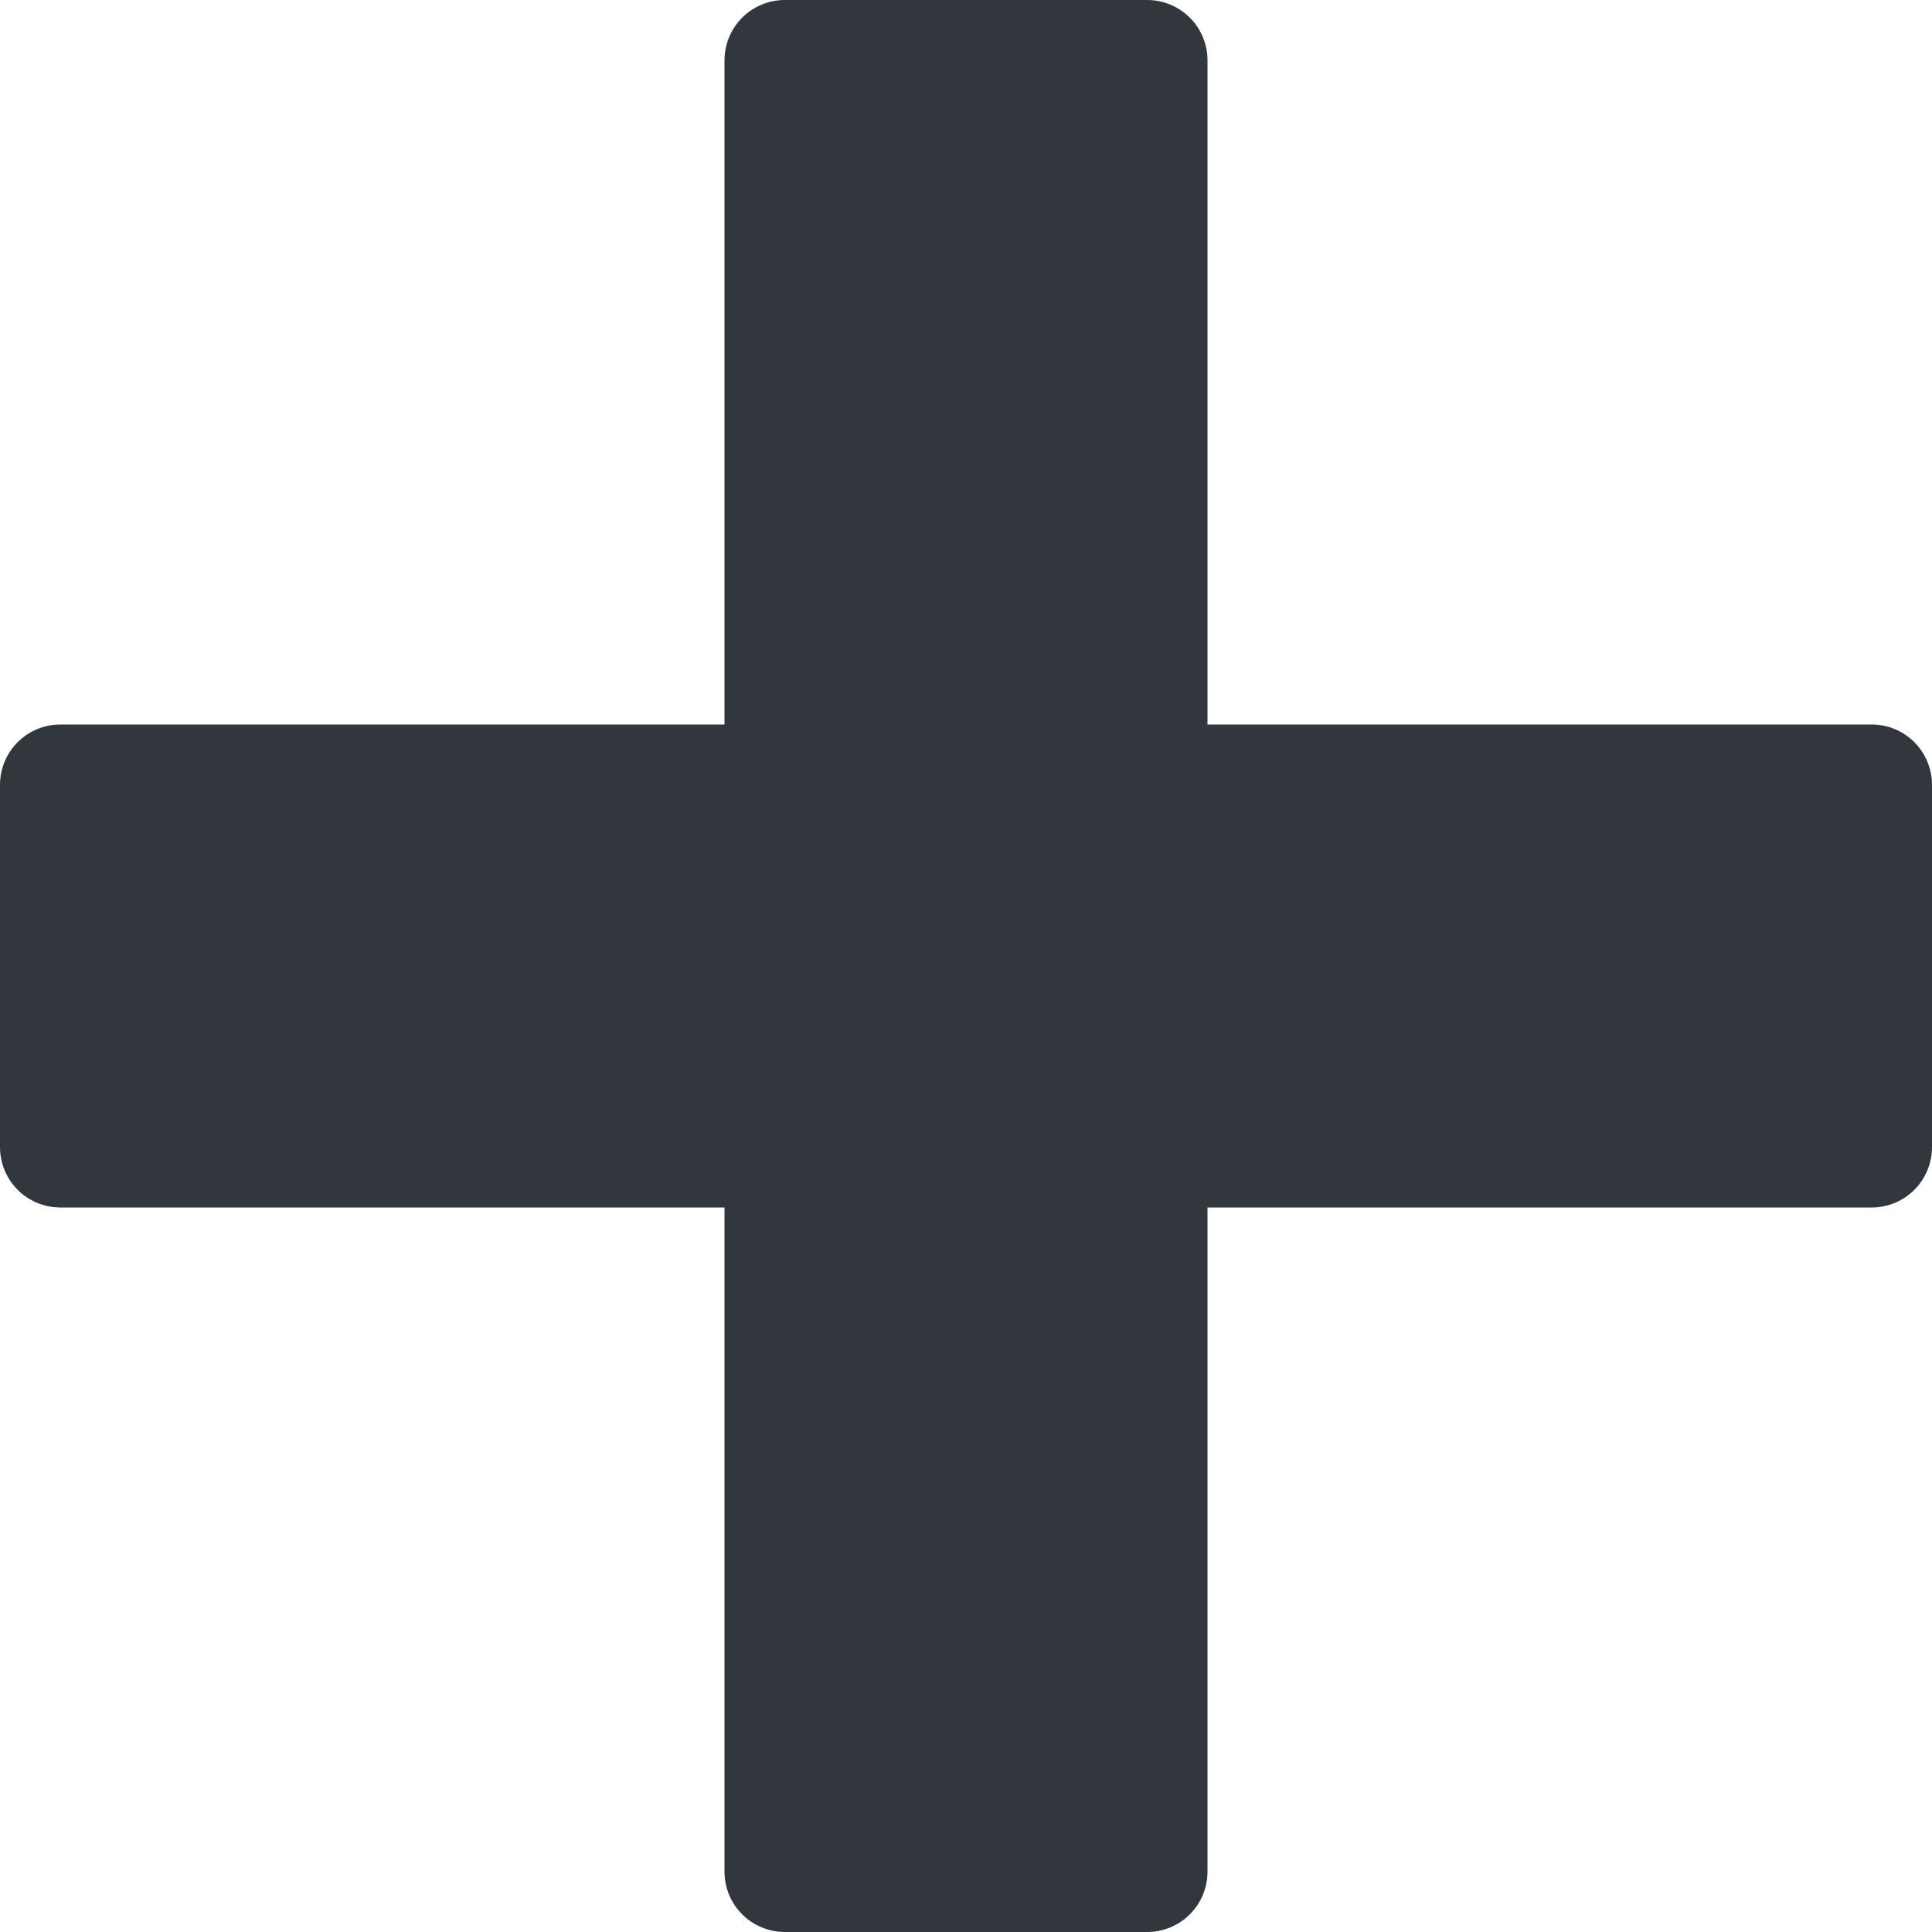<svg width="28" height="28" viewBox="0 0 28 28" fill="none" xmlns="http://www.w3.org/2000/svg">
<g clip-path="url(#clip0_103_78)">
<path d="M27.125 10.5H17.5V0.875C17.5 0.643 17.408 0.42 17.244 0.256C17.08 0.092 16.857 0 16.625 0L11.375 0C11.143 0 10.92 0.092 10.756 0.256C10.592 0.42 10.5 0.643 10.5 0.875V10.5H0.875C0.643 10.5 0.42 10.592 0.256 10.756C0.092 10.92 0 11.143 0 11.375L0 16.625C0 16.857 0.092 17.08 0.256 17.244C0.42 17.408 0.643 17.5 0.875 17.5H10.5V27.125C10.5 27.357 10.592 27.58 10.756 27.744C10.92 27.908 11.143 28 11.375 28H16.625C16.857 28 17.08 27.908 17.244 27.744C17.408 27.58 17.5 27.357 17.5 27.125V17.5H27.125C27.357 17.5 27.58 17.408 27.744 17.244C27.908 17.08 28 16.857 28 16.625V11.375C28 11.143 27.908 10.92 27.744 10.756C27.58 10.592 27.357 10.5 27.125 10.5Z" fill="#31373D"/>
</g>
<defs>
<clipPath id="clip0_103_78">
<rect width="28" height="28" fill="white"/>
</clipPath>
</defs>
</svg>

